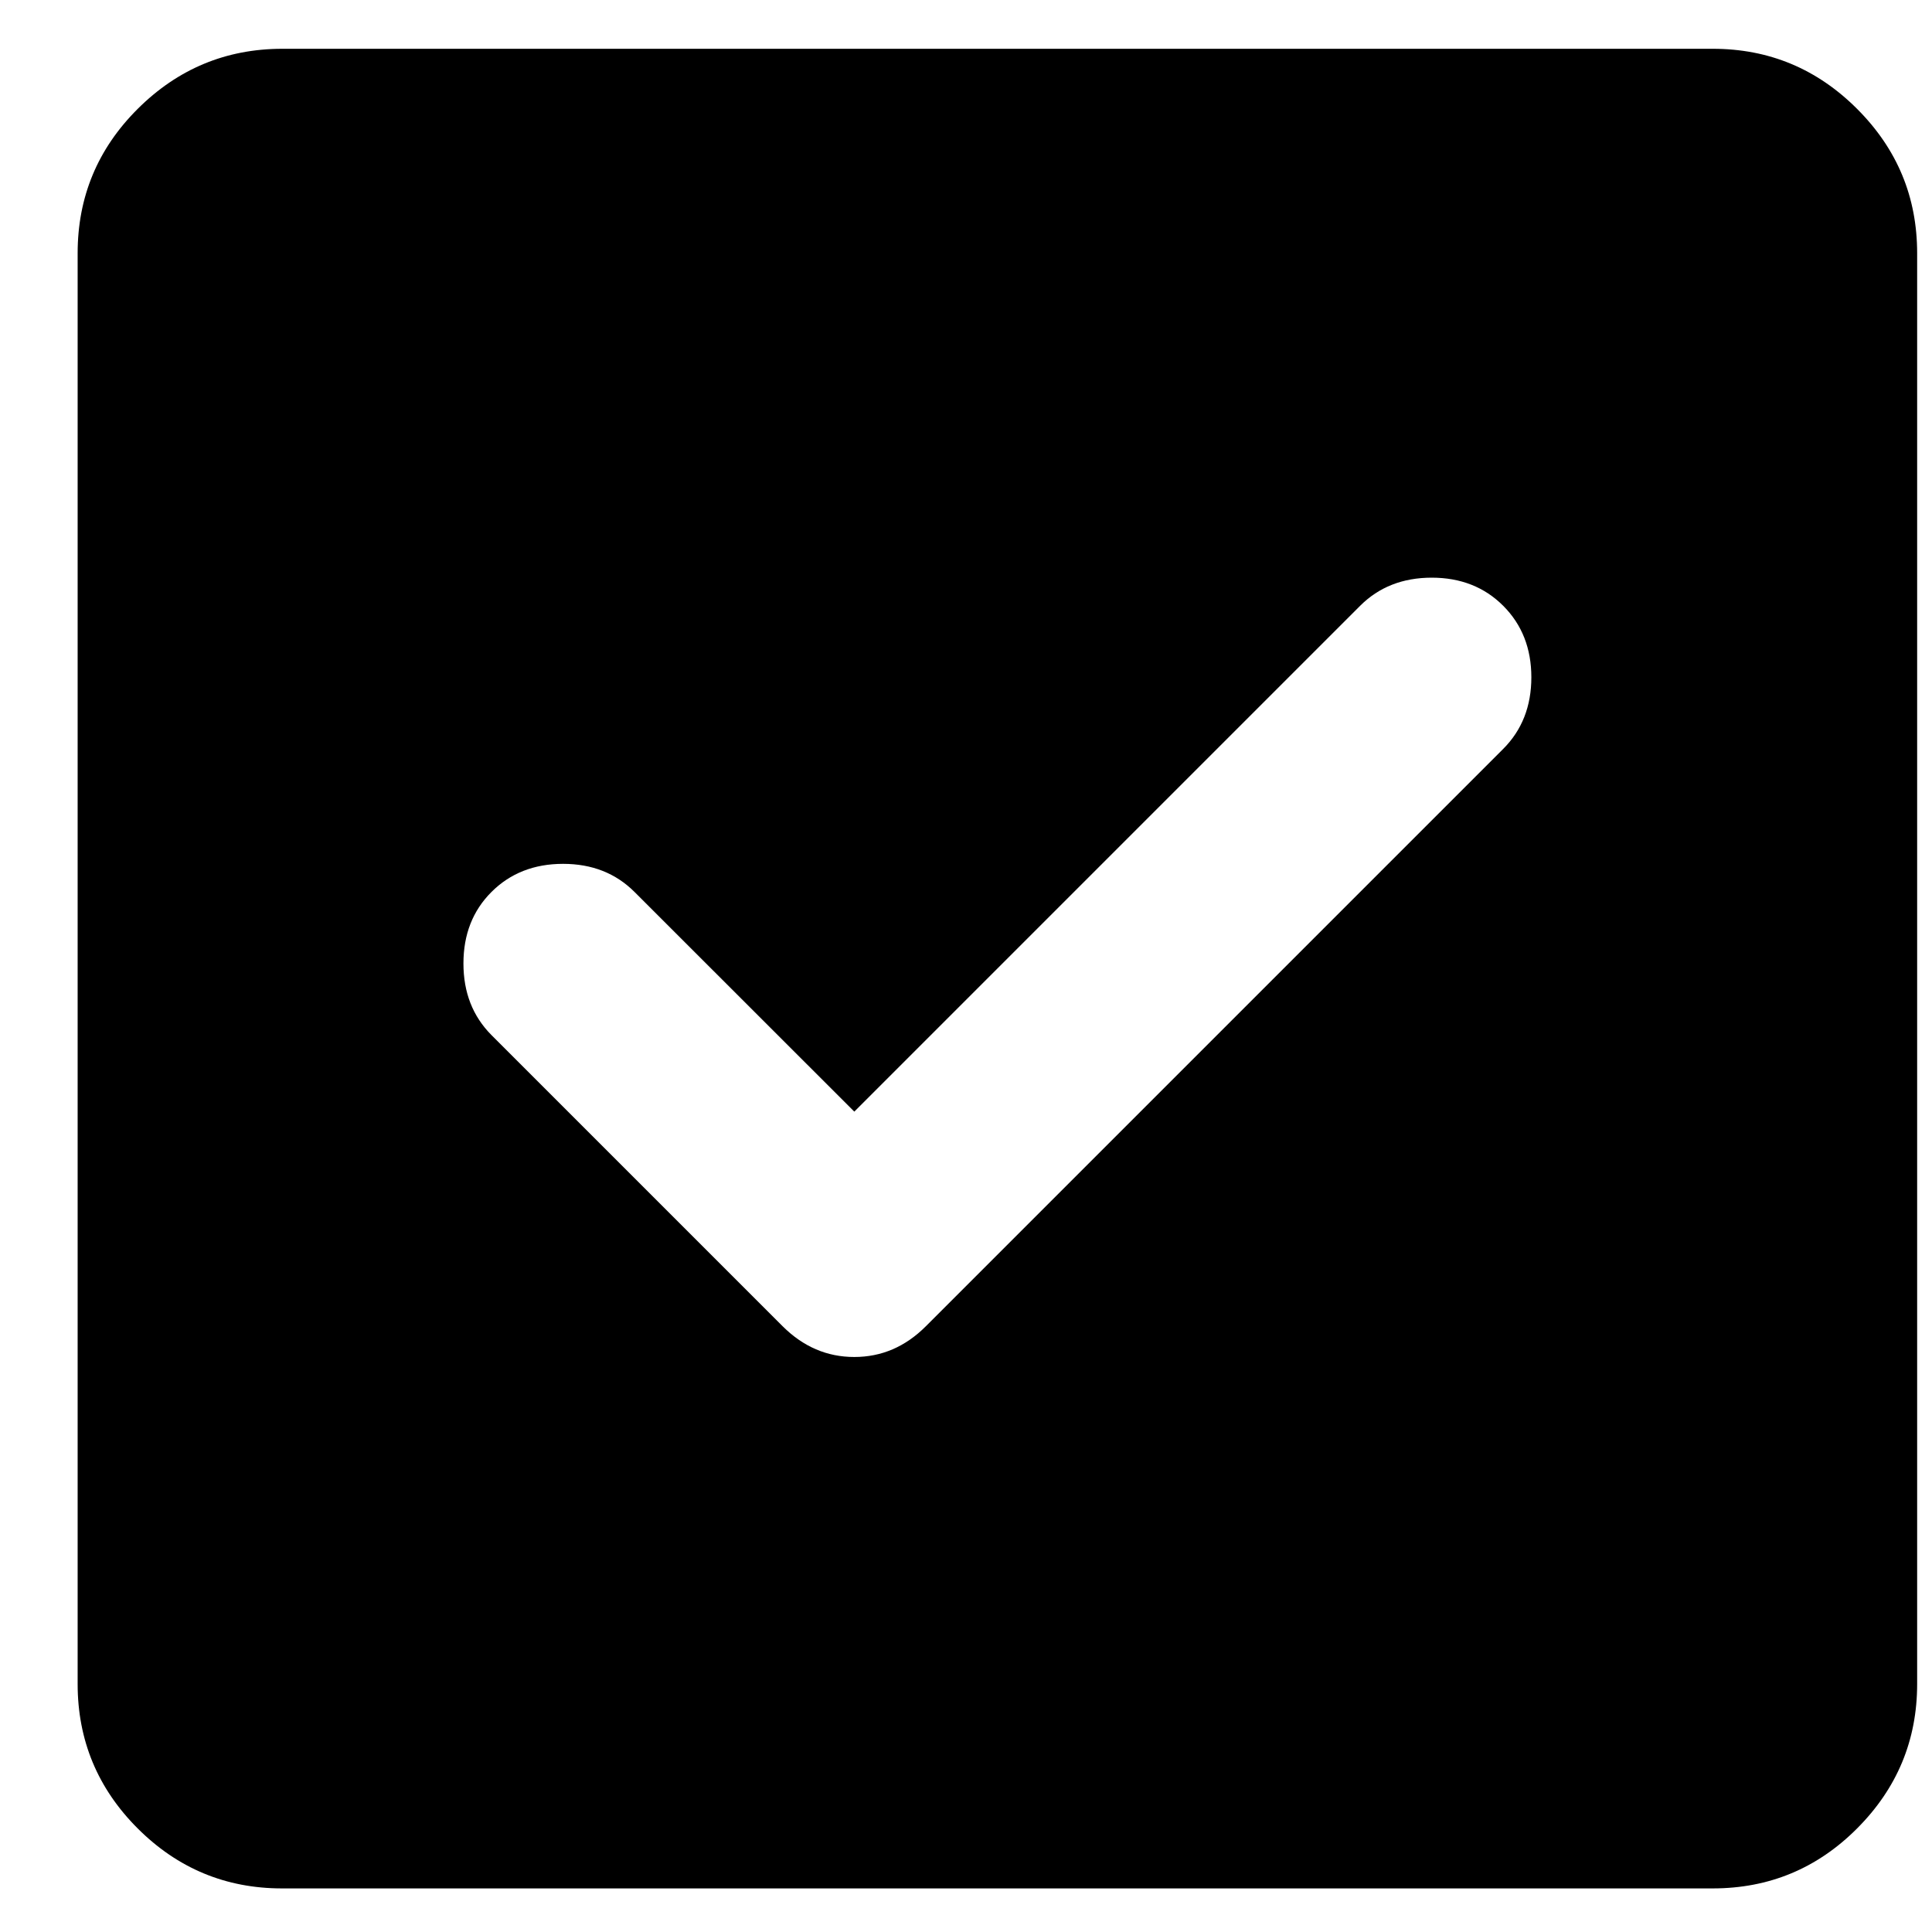 <?xml version="1.0" encoding="UTF-8"?> <svg xmlns="http://www.w3.org/2000/svg" width="16" height="16" viewBox="0 0 16 16" fill="none"><path d="M7.075 9.206L5.255 7.387C5.1 7.232 4.903 7.154 4.663 7.154C4.423 7.154 4.225 7.232 4.07 7.387C3.915 7.542 3.838 7.739 3.838 7.979C3.838 8.219 3.915 8.416 4.07 8.572L6.482 10.984C6.652 11.153 6.849 11.238 7.075 11.238C7.301 11.238 7.498 11.153 7.667 10.984L12.449 6.202C12.604 6.047 12.682 5.849 12.682 5.609C12.682 5.37 12.604 5.172 12.449 5.017C12.294 4.862 12.097 4.784 11.857 4.784C11.617 4.784 11.419 4.862 11.264 5.017L7.075 9.206ZM2.335 15.639C1.87 15.639 1.471 15.473 1.14 15.142C0.809 14.811 0.643 14.412 0.643 13.946V2.097C0.643 1.632 0.808 1.233 1.14 0.902C1.472 0.571 1.87 0.405 2.335 0.404H14.184C14.65 0.404 15.048 0.57 15.38 0.902C15.712 1.234 15.877 1.632 15.877 2.097V13.946C15.877 14.412 15.711 14.81 15.38 15.142C15.049 15.474 14.65 15.639 14.184 15.639H2.335Z" fill="black"></path></svg> 
